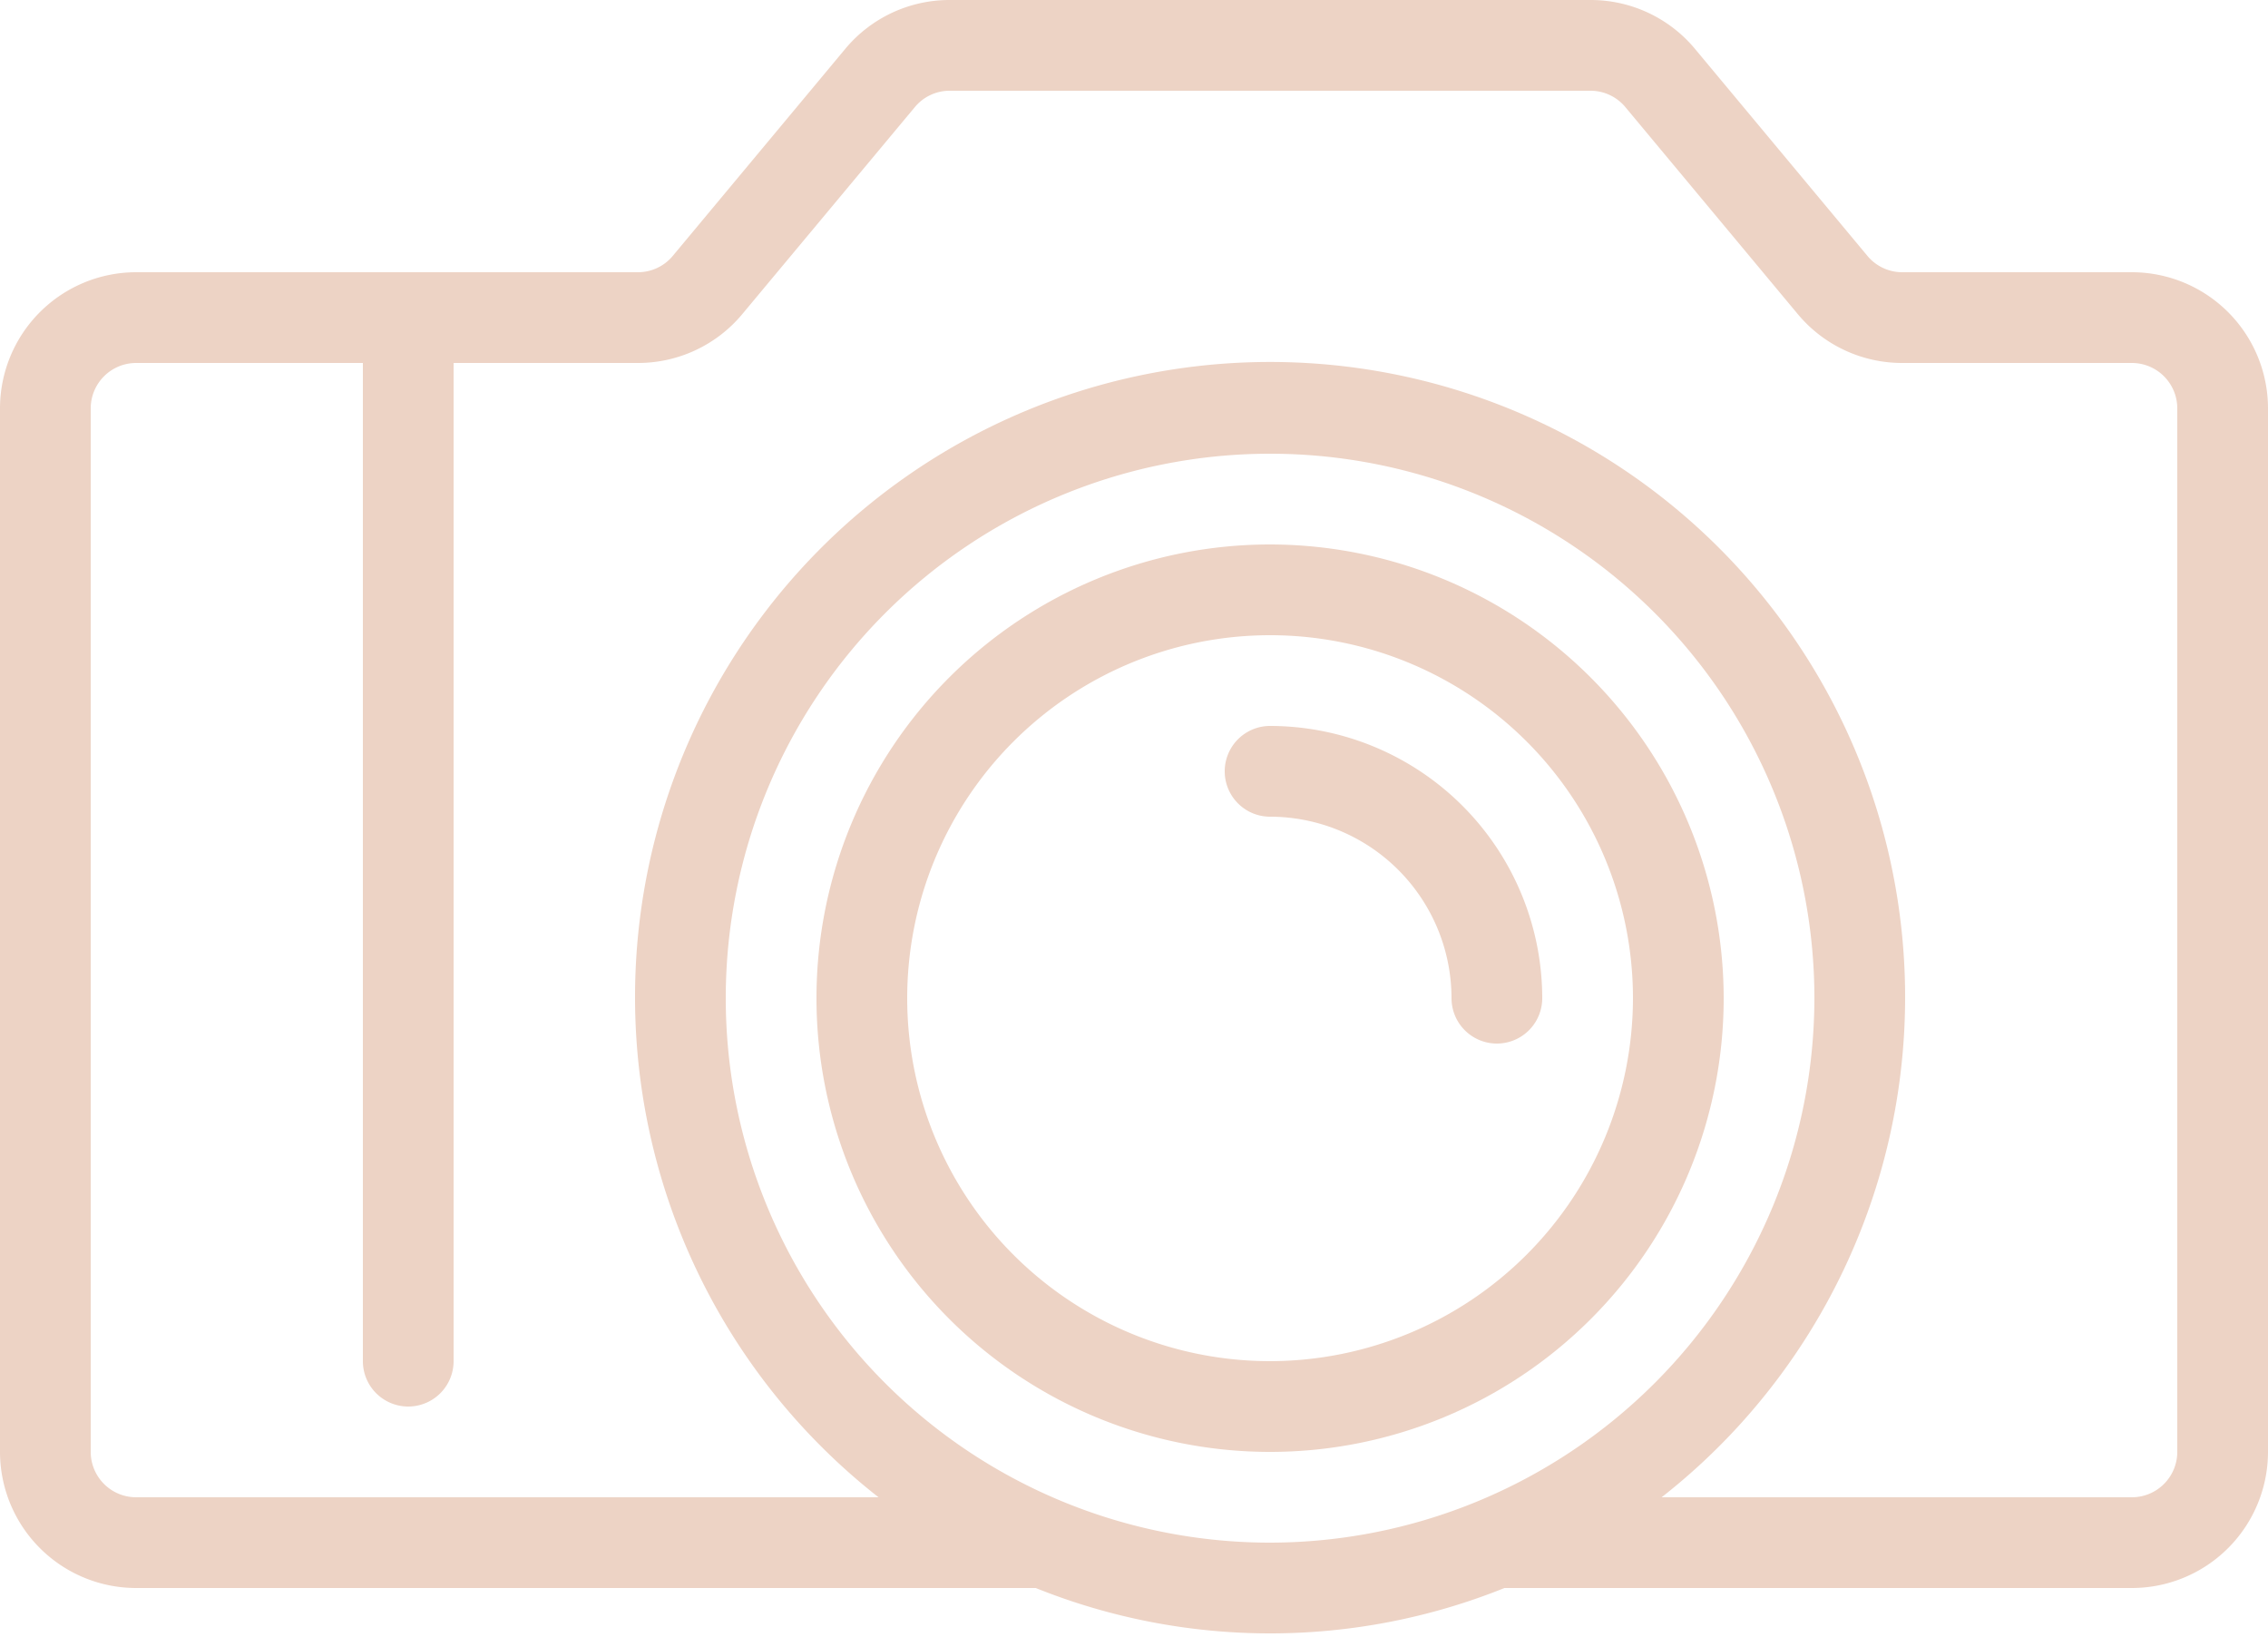 <?xml version="1.0" encoding="UTF-8" standalone="no"?><svg xmlns="http://www.w3.org/2000/svg" xmlns:xlink="http://www.w3.org/1999/xlink" fill="#edd3c5" height="36.3" preserveAspectRatio="xMidYMid meet" version="1" viewBox="7.0 14.0 50.0 36.3" width="50" zoomAndPan="magnify"><g id="change1_1"><path d="M35,26A10,10,0,1,0,45,36,10.011,10.011,0,0,0,35,26Zm0,18a8,8,0,1,1,8-8A8.009,8.009,0,0,1,35,44Z" fill="inherit"/><path d="M35,30a1,1,0,0,0,0,2,4.005,4.005,0,0,1,4,4,1,1,0,0,0,2,0A6.007,6.007,0,0,0,35,30Z" fill="inherit"/><path d="M54,20H48.937a.999.999,0,0,1-.768-.36l-3.8-4.561A2.992,2.992,0,0,0,42.063,14h-14.127a2.99,2.99,0,0,0-2.304,1.08l-3.801,4.561A.997.997,0,0,1,21.063,20H10a3.003,3.003,0,0,0-3,3V46a3.003,3.003,0,0,0,3,3H29.834a13.845,13.845,0,0,0,10.333,0H54a3.003,3.003,0,0,0,3-3V23A3.003,3.003,0,0,0,54,20ZM35,48A12,12,0,1,1,47,36,12.014,12.014,0,0,1,35,48Zm20-2a1.001,1.001,0,0,1-1,1H43.632a14,14,0,1,0-17.264,0H10a1.001,1.001,0,0,1-1-1V23a1.001,1.001,0,0,1,1-1h5V44a1,1,0,0,0,2,0V22h4.063a2.99,2.99,0,0,0,2.304-1.08L27.169,16.36A.997.997,0,0,1,27.937,16h14.127a.999.999,0,0,1,.768.36l3.8,4.561A2.992,2.992,0,0,0,48.937,22H54a1.001,1.001,0,0,1,1,1Z" fill="inherit"/></g></svg>